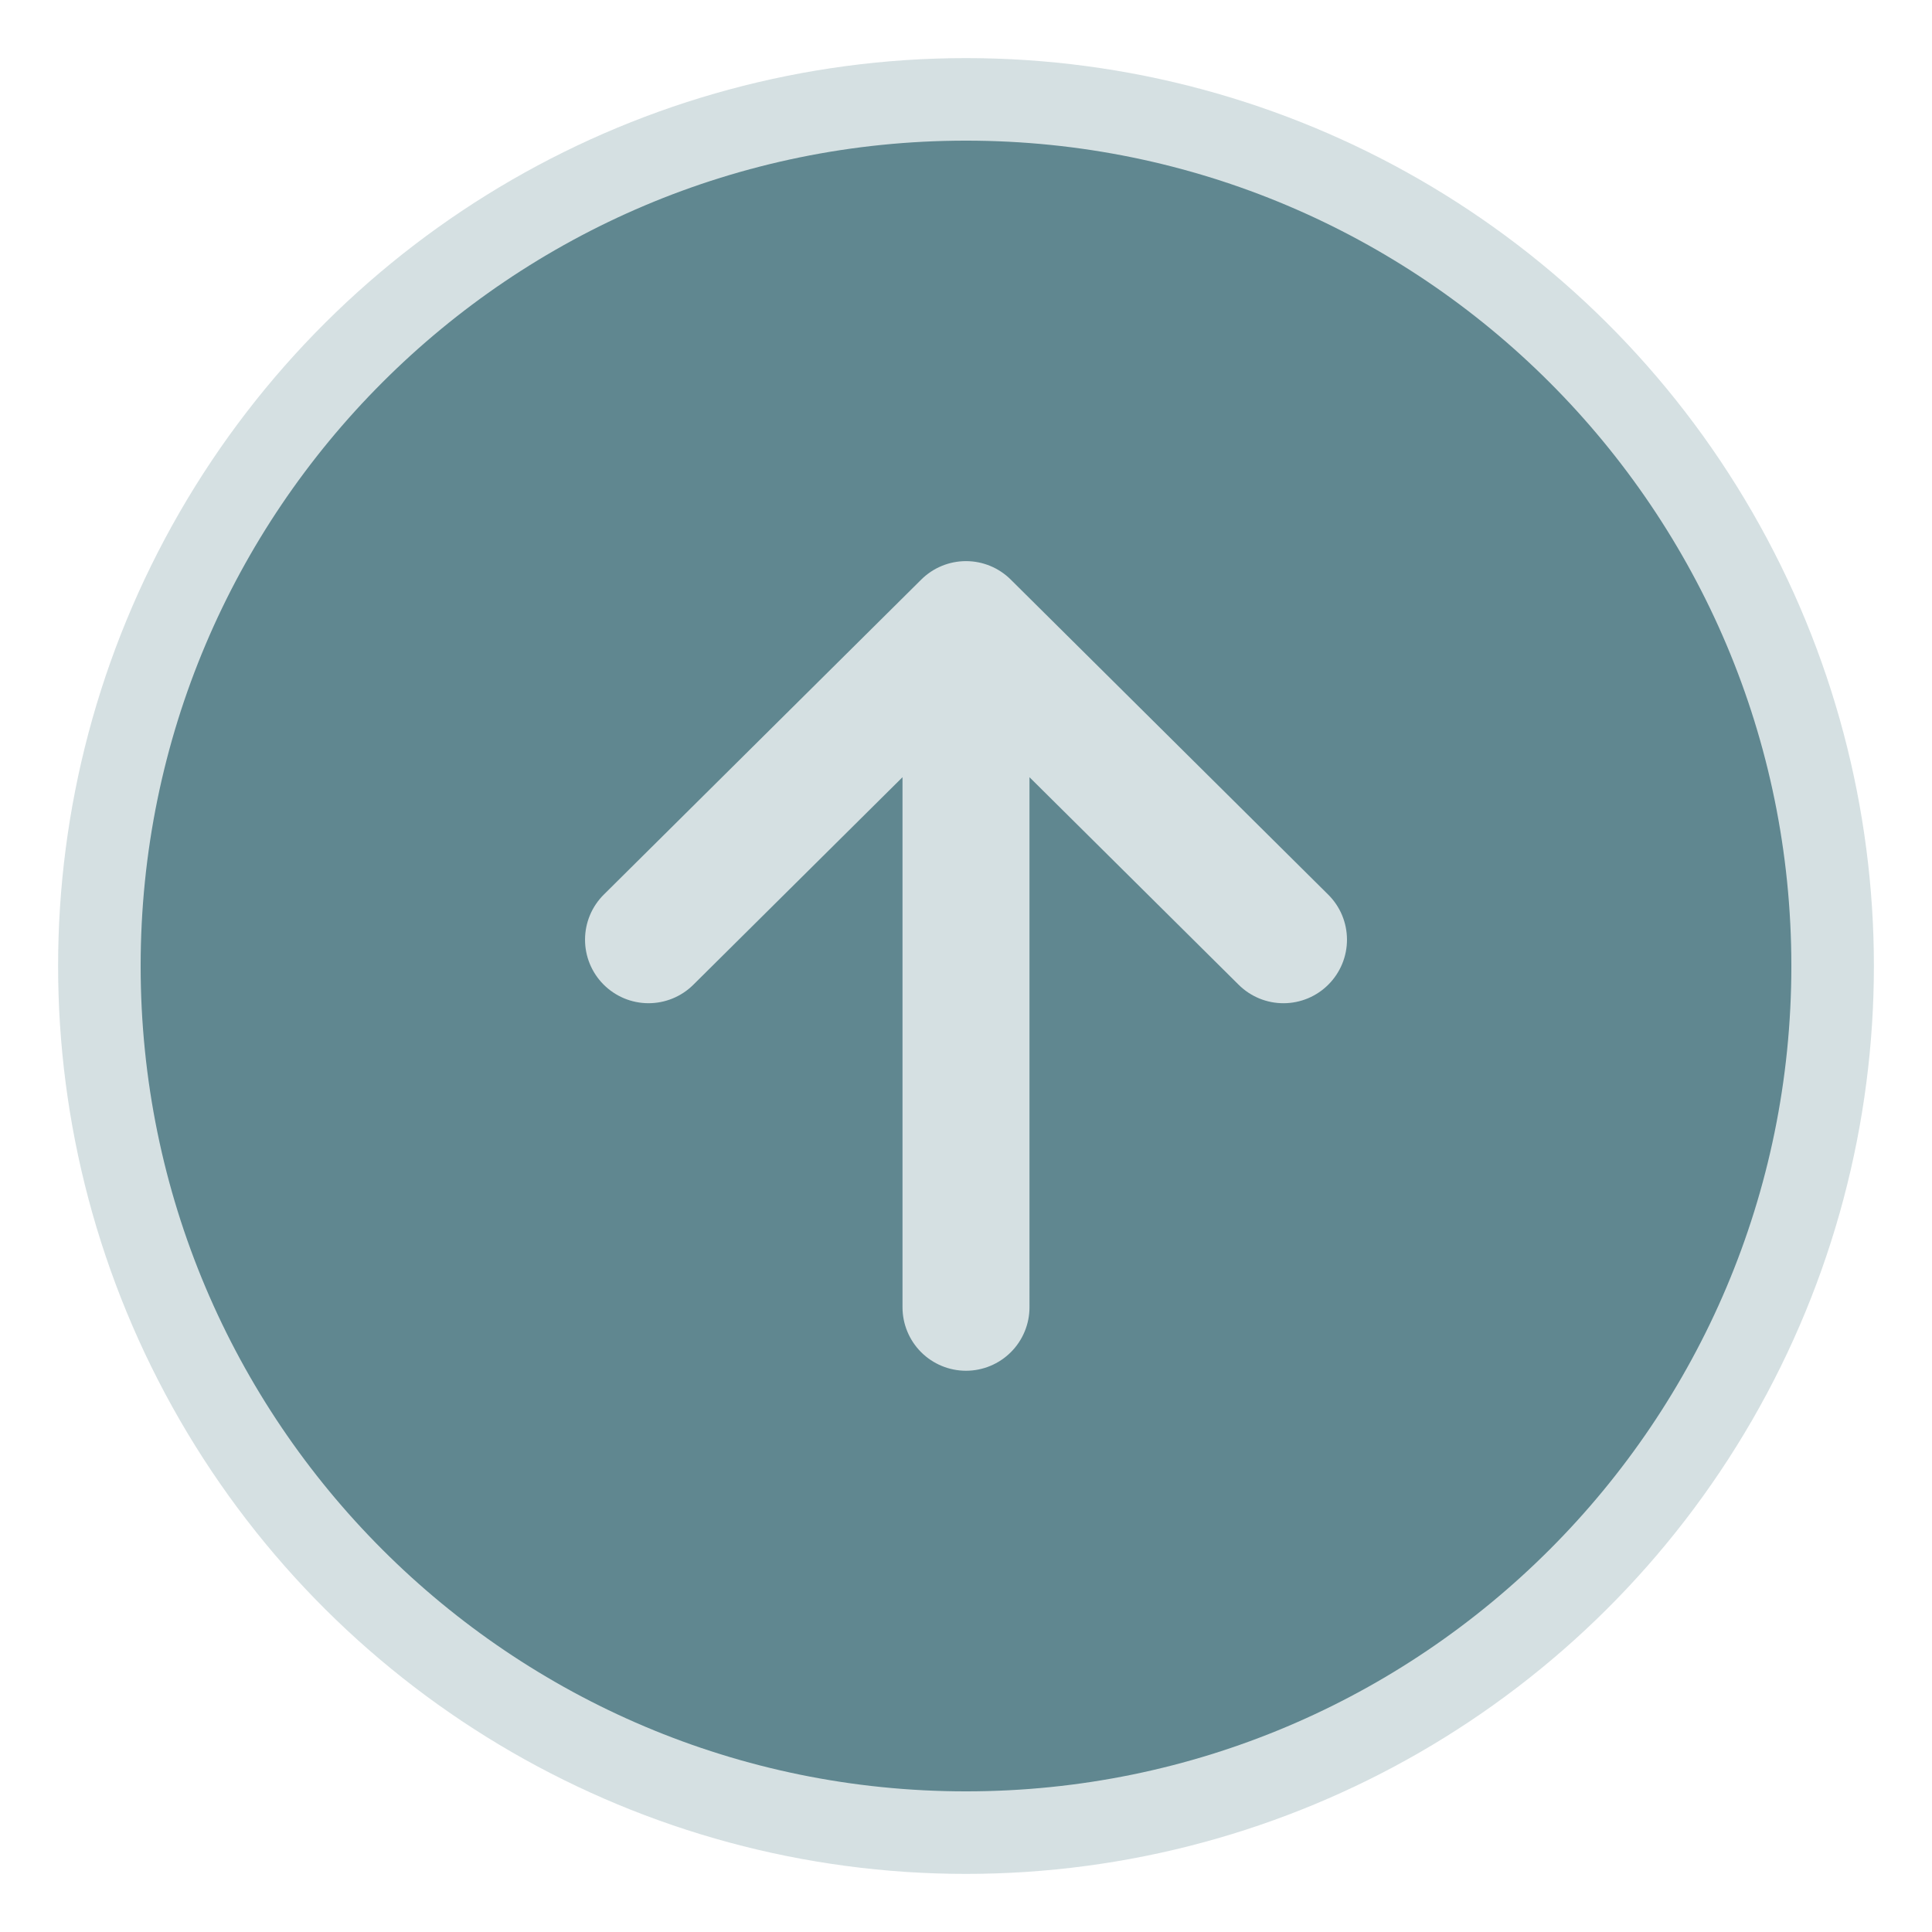 <svg width="133" height="133" viewBox="0 0 133 133" fill="none" xmlns="http://www.w3.org/2000/svg">
<g filter="url(#filter0_d_538_140)">
<circle cx="66.5" cy="62.5" r="62.5" transform="rotate(-90 66.5 62.5)" fill="#2F656F" fill-opacity="0.2"/>
<path d="M66.5 5.682C35.121 5.682 9.682 31.122 9.682 62.5C9.682 93.878 35.121 119.318 66.5 119.318C97.878 119.318 123.318 93.878 123.318 62.5C123.318 31.122 97.878 5.682 66.5 5.682ZM91.456 63.77C91.052 64.178 90.571 64.502 90.042 64.724C89.512 64.945 88.944 65.061 88.37 65.063C87.796 65.065 87.227 64.954 86.696 64.737C86.165 64.519 85.682 64.199 85.274 63.795L70.87 49.503L70.871 85.992C70.871 87.151 70.41 88.263 69.59 89.083C68.771 89.902 67.659 90.363 66.5 90.363C65.341 90.363 64.229 89.902 63.409 89.083C62.59 88.263 62.129 87.151 62.129 85.992L62.129 49.503L47.725 63.795C47.317 64.199 46.834 64.519 46.302 64.736C45.771 64.954 45.202 65.064 44.627 65.062C44.053 65.059 43.485 64.944 42.955 64.722C42.426 64.499 41.945 64.175 41.541 63.767C41.136 63.359 40.816 62.876 40.599 62.344C40.382 61.813 40.271 61.244 40.274 60.669C40.279 59.51 40.744 58.4 41.568 57.583L63.421 35.897C64.24 35.084 65.347 34.628 66.5 34.628C67.653 34.628 68.76 35.084 69.578 35.897L91.431 57.583C91.84 57.987 92.165 58.468 92.387 58.998C92.609 59.528 92.725 60.097 92.727 60.672C92.729 61.246 92.618 61.816 92.4 62.347C92.182 62.879 91.861 63.363 91.456 63.77Z" fill="#608790"/>
</g>
<defs>
<filter id="filter0_d_538_140" x="0" y="0" width="133" height="133" filterUnits="userSpaceOnUse" color-interpolation-filters="sRGB">
<feFlood flood-opacity="0" result="BackgroundImageFix"/>
<feColorMatrix in="SourceAlpha" type="matrix" values="0 0 0 0 0 0 0 0 0 0 0 0 0 0 0 0 0 0 127 0" result="hardAlpha"/>
<feOffset dy="4"/>
<feGaussianBlur stdDeviation="2"/>
<feComposite in2="hardAlpha" operator="out"/>
<feColorMatrix type="matrix" values="0 0 0 0 0 0 0 0 0 0 0 0 0 0 0 0 0 0 0.15 0"/>
<feBlend mode="normal" in2="BackgroundImageFix" result="effect1_dropShadow_538_140"/>
<feBlend mode="normal" in="SourceGraphic" in2="effect1_dropShadow_538_140" result="shape"/>
</filter>
</defs>
</svg>
